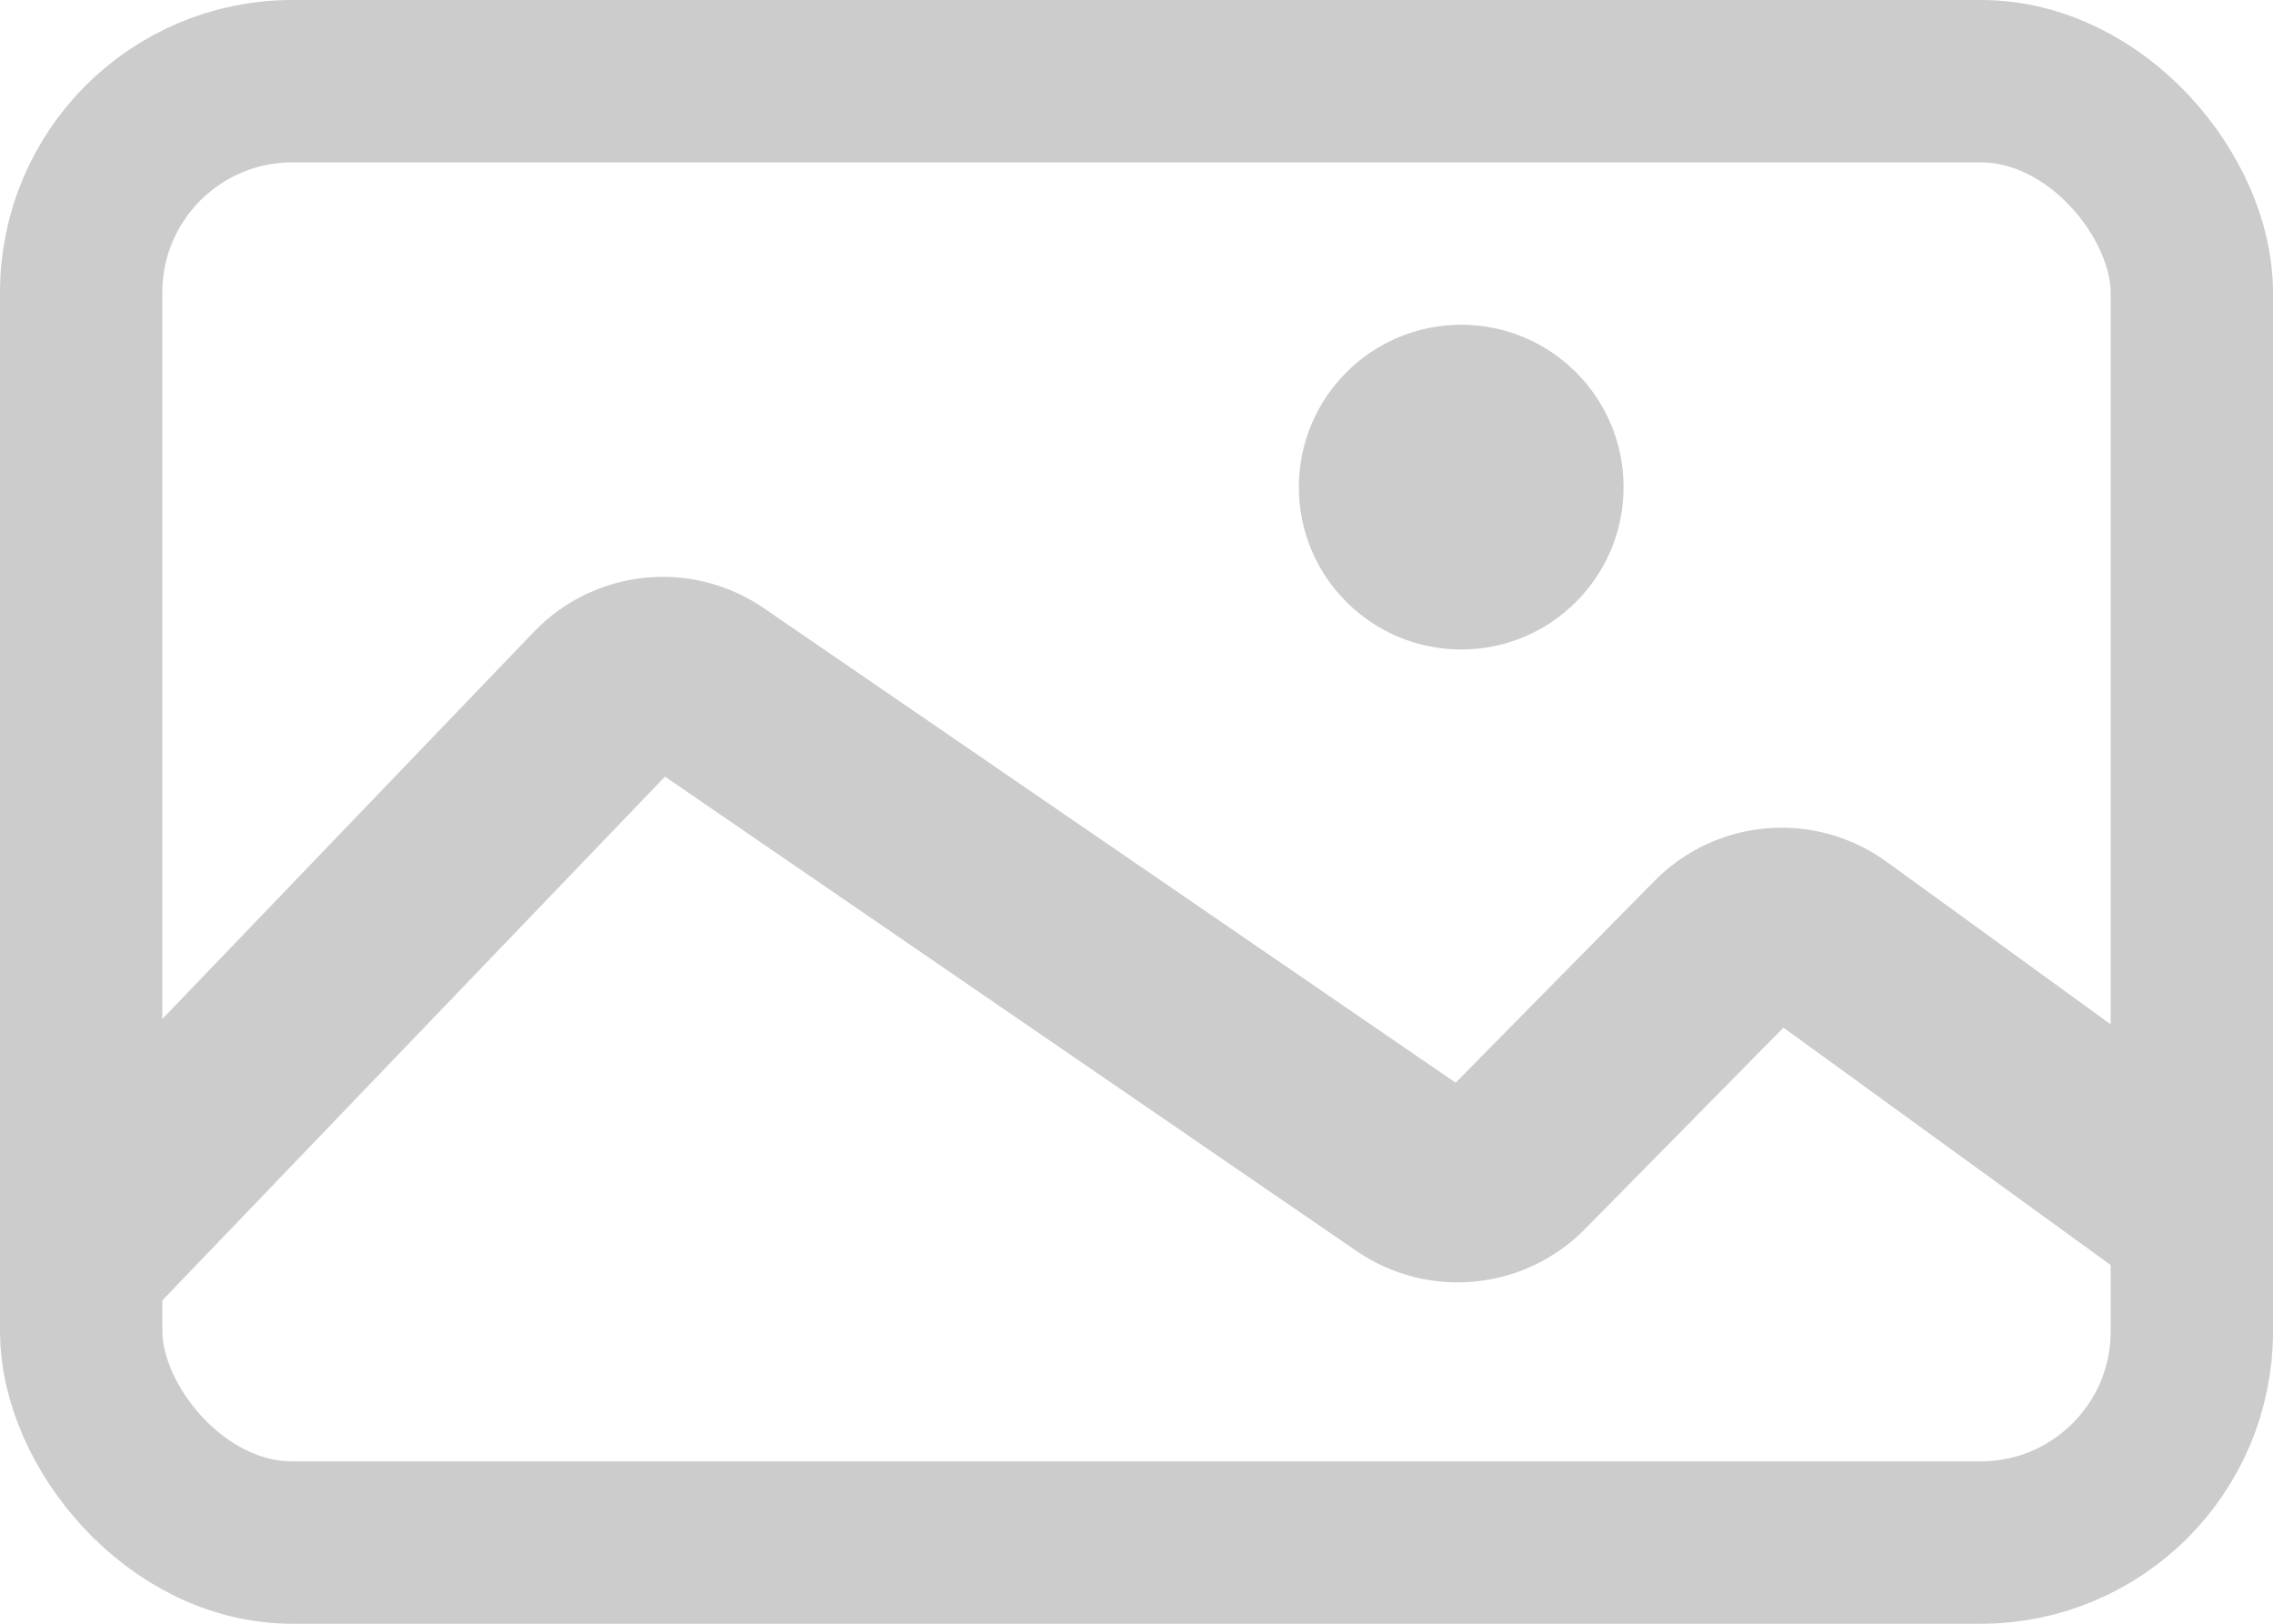 <?xml version="1.0" encoding="UTF-8"?>
<svg width="14px" height="10px" viewBox="0 0 14 10" version="1.1" xmlns="http://www.w3.org/2000/svg" xmlns:xlink="http://www.w3.org/1999/xlink">
    <!-- Generator: Sketch 48.2 (47327) - http://www.bohemiancoding.com/sketch -->
    <title>Mobile/White/Gallery Small</title>
    <desc>Created with Sketch.</desc>
    <defs></defs>
    <g id="Mobile/Gray/Gallery-Small" stroke="none" stroke-width="1" fill="none" fill-rule="evenodd">
        <g id="Mobile/White/Gallery-Small">
            <rect id="Rectangle-9-Copy" stroke="#CCCCCC" x="0.5" y="0.5" width="13" height="9" rx="1.3"></rect>
            <circle id="Oval" fill="#CCCCCC" cx="9" cy="3" r="1"></circle>
            <path d="M0.5,7.663 L3.722,4.306 C3.891,4.13 4.164,4.102 4.365,4.24 L8.695,7.21 C8.895,7.347 9.164,7.321 9.334,7.149 L10.618,5.846 C10.792,5.67 11.068,5.648 11.268,5.793 L13.545,7.445" id="Path-2" stroke="#CCCCCC" stroke-width="1.2"></path>
        </g>
    </g>
</svg>